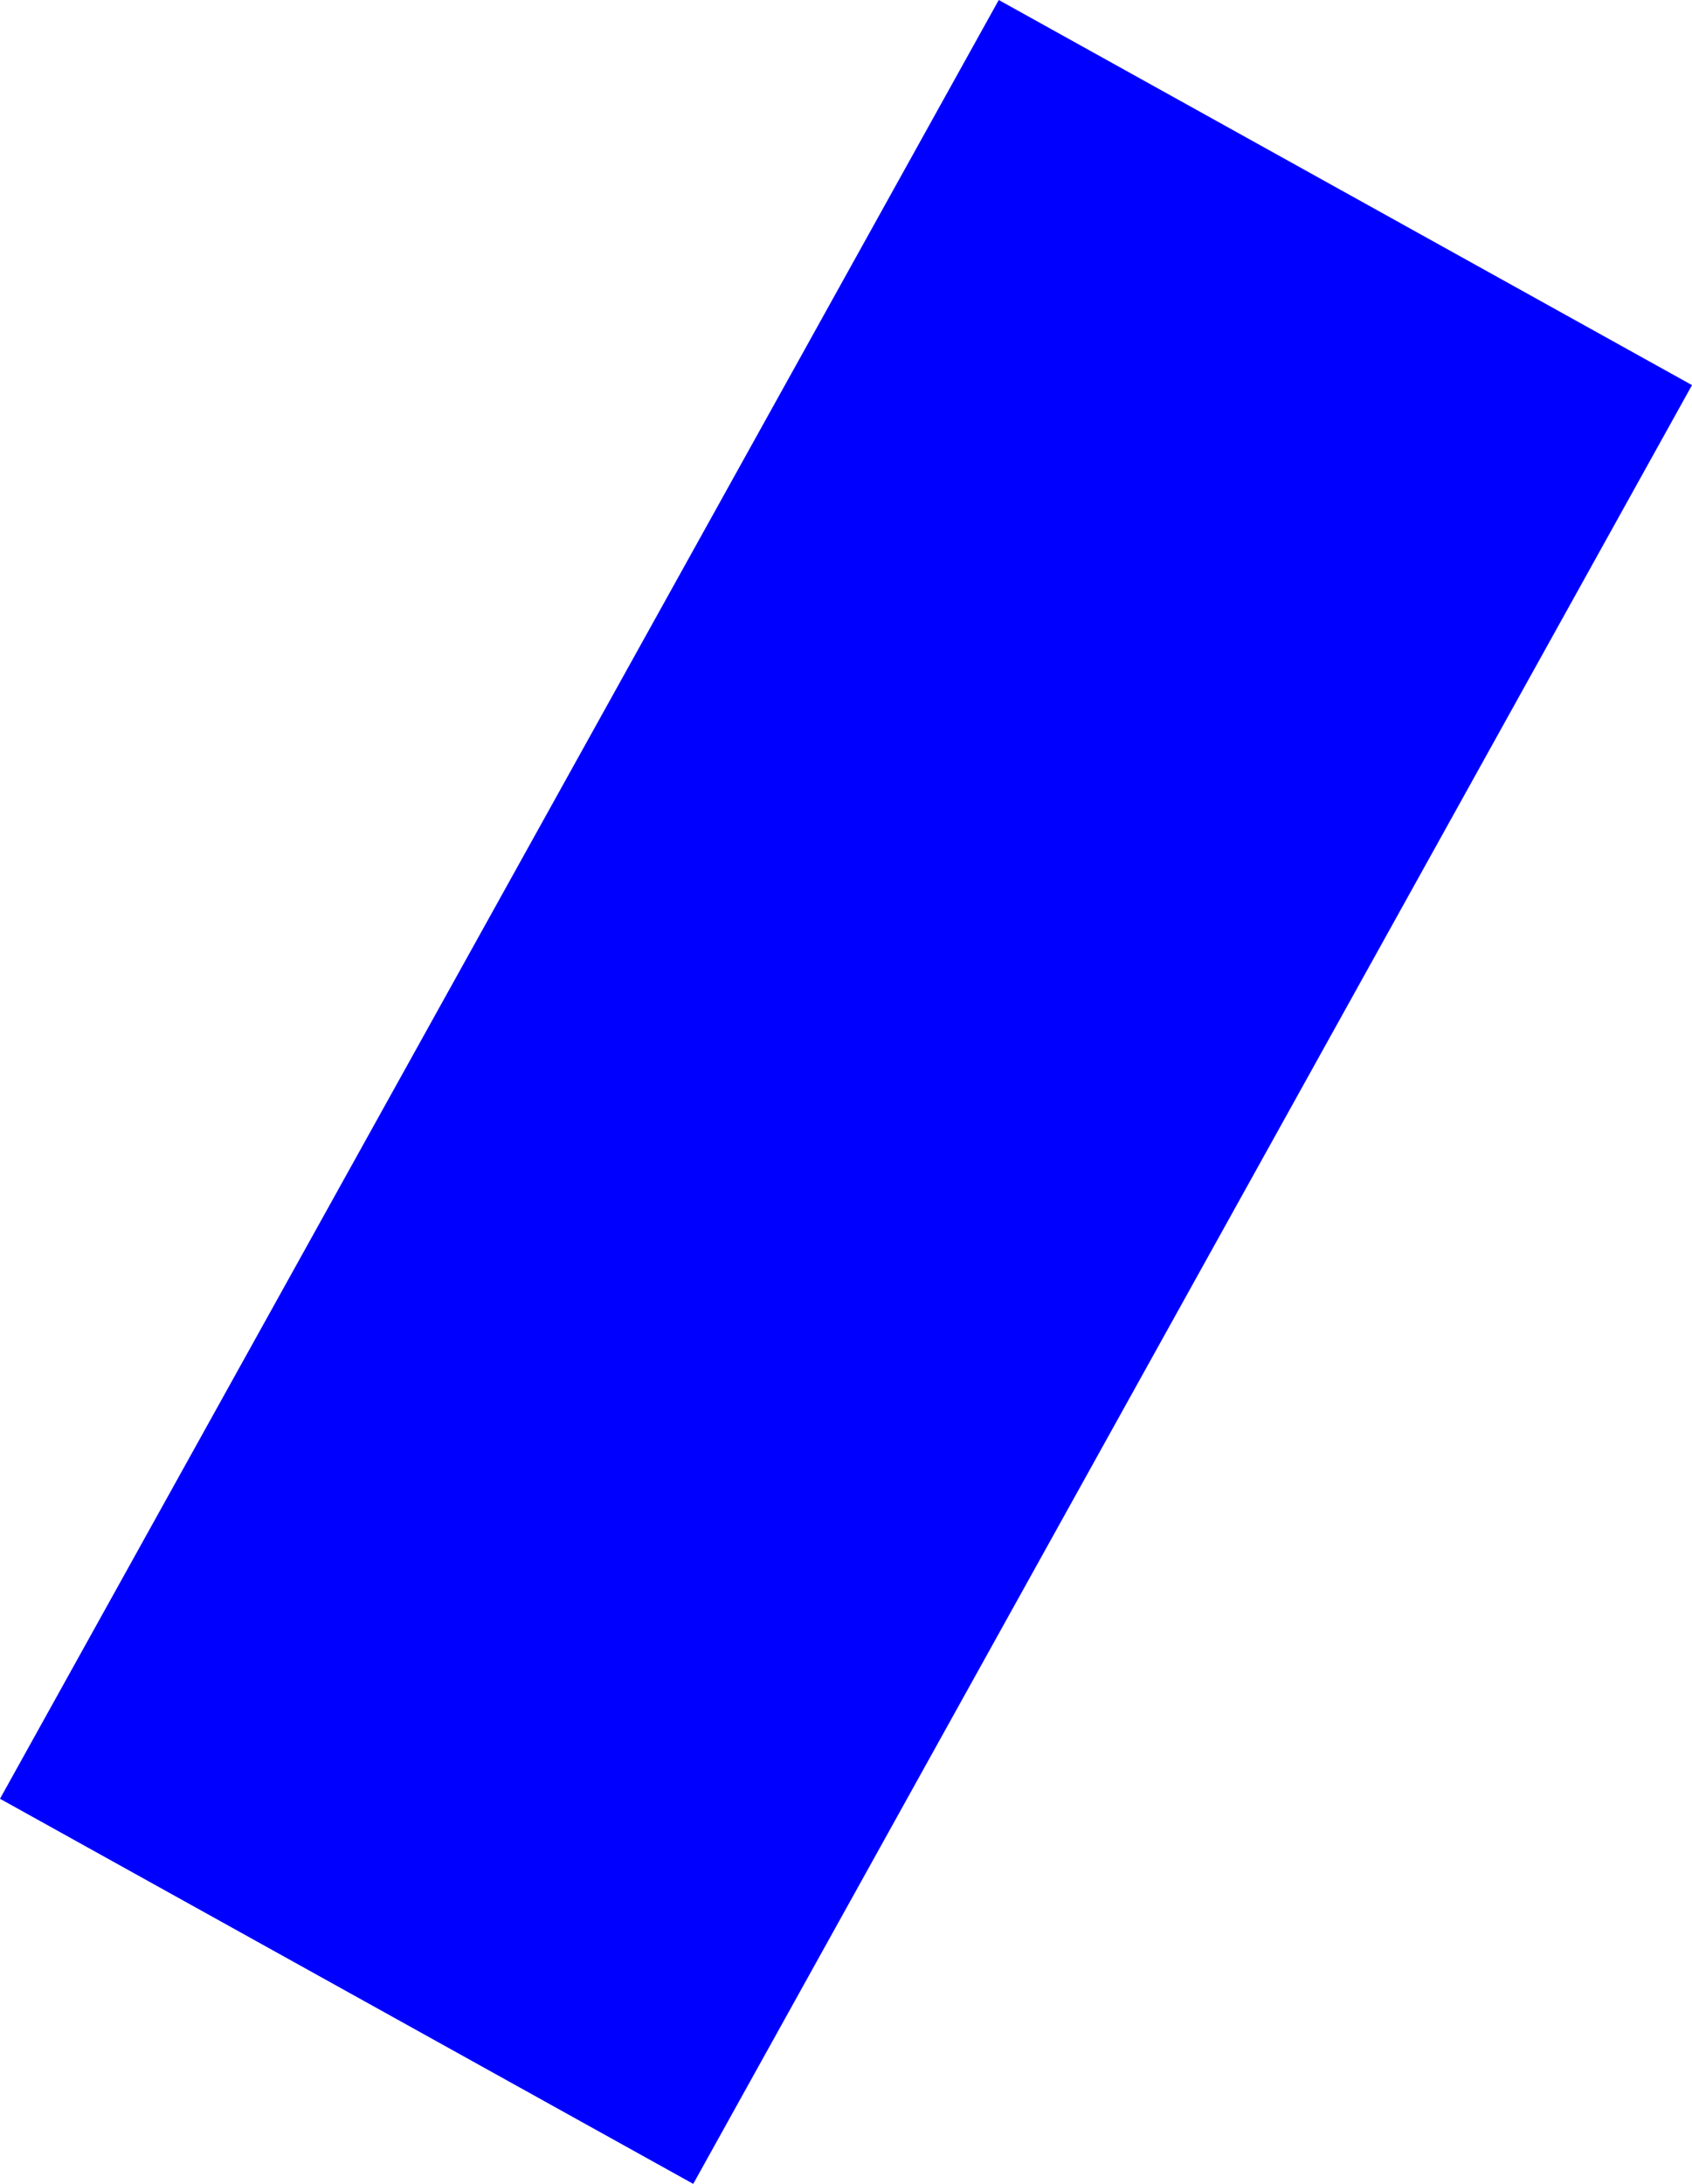 <?xml version="1.0" encoding="UTF-8" standalone="no"?>
<svg xmlns:xlink="http://www.w3.org/1999/xlink" height="281.55px" width="218.2px" xmlns="http://www.w3.org/2000/svg">
  <g transform="matrix(1.0, 0.0, 0.0, 1.0, -78.1, -446.45)">
    <path d="M296.3 496.1 L167.5 728.0 78.1 678.35 206.9 446.45 296.3 496.1" fill="#0000ff" fill-rule="evenodd" stroke="none"/>
  </g>
</svg>
